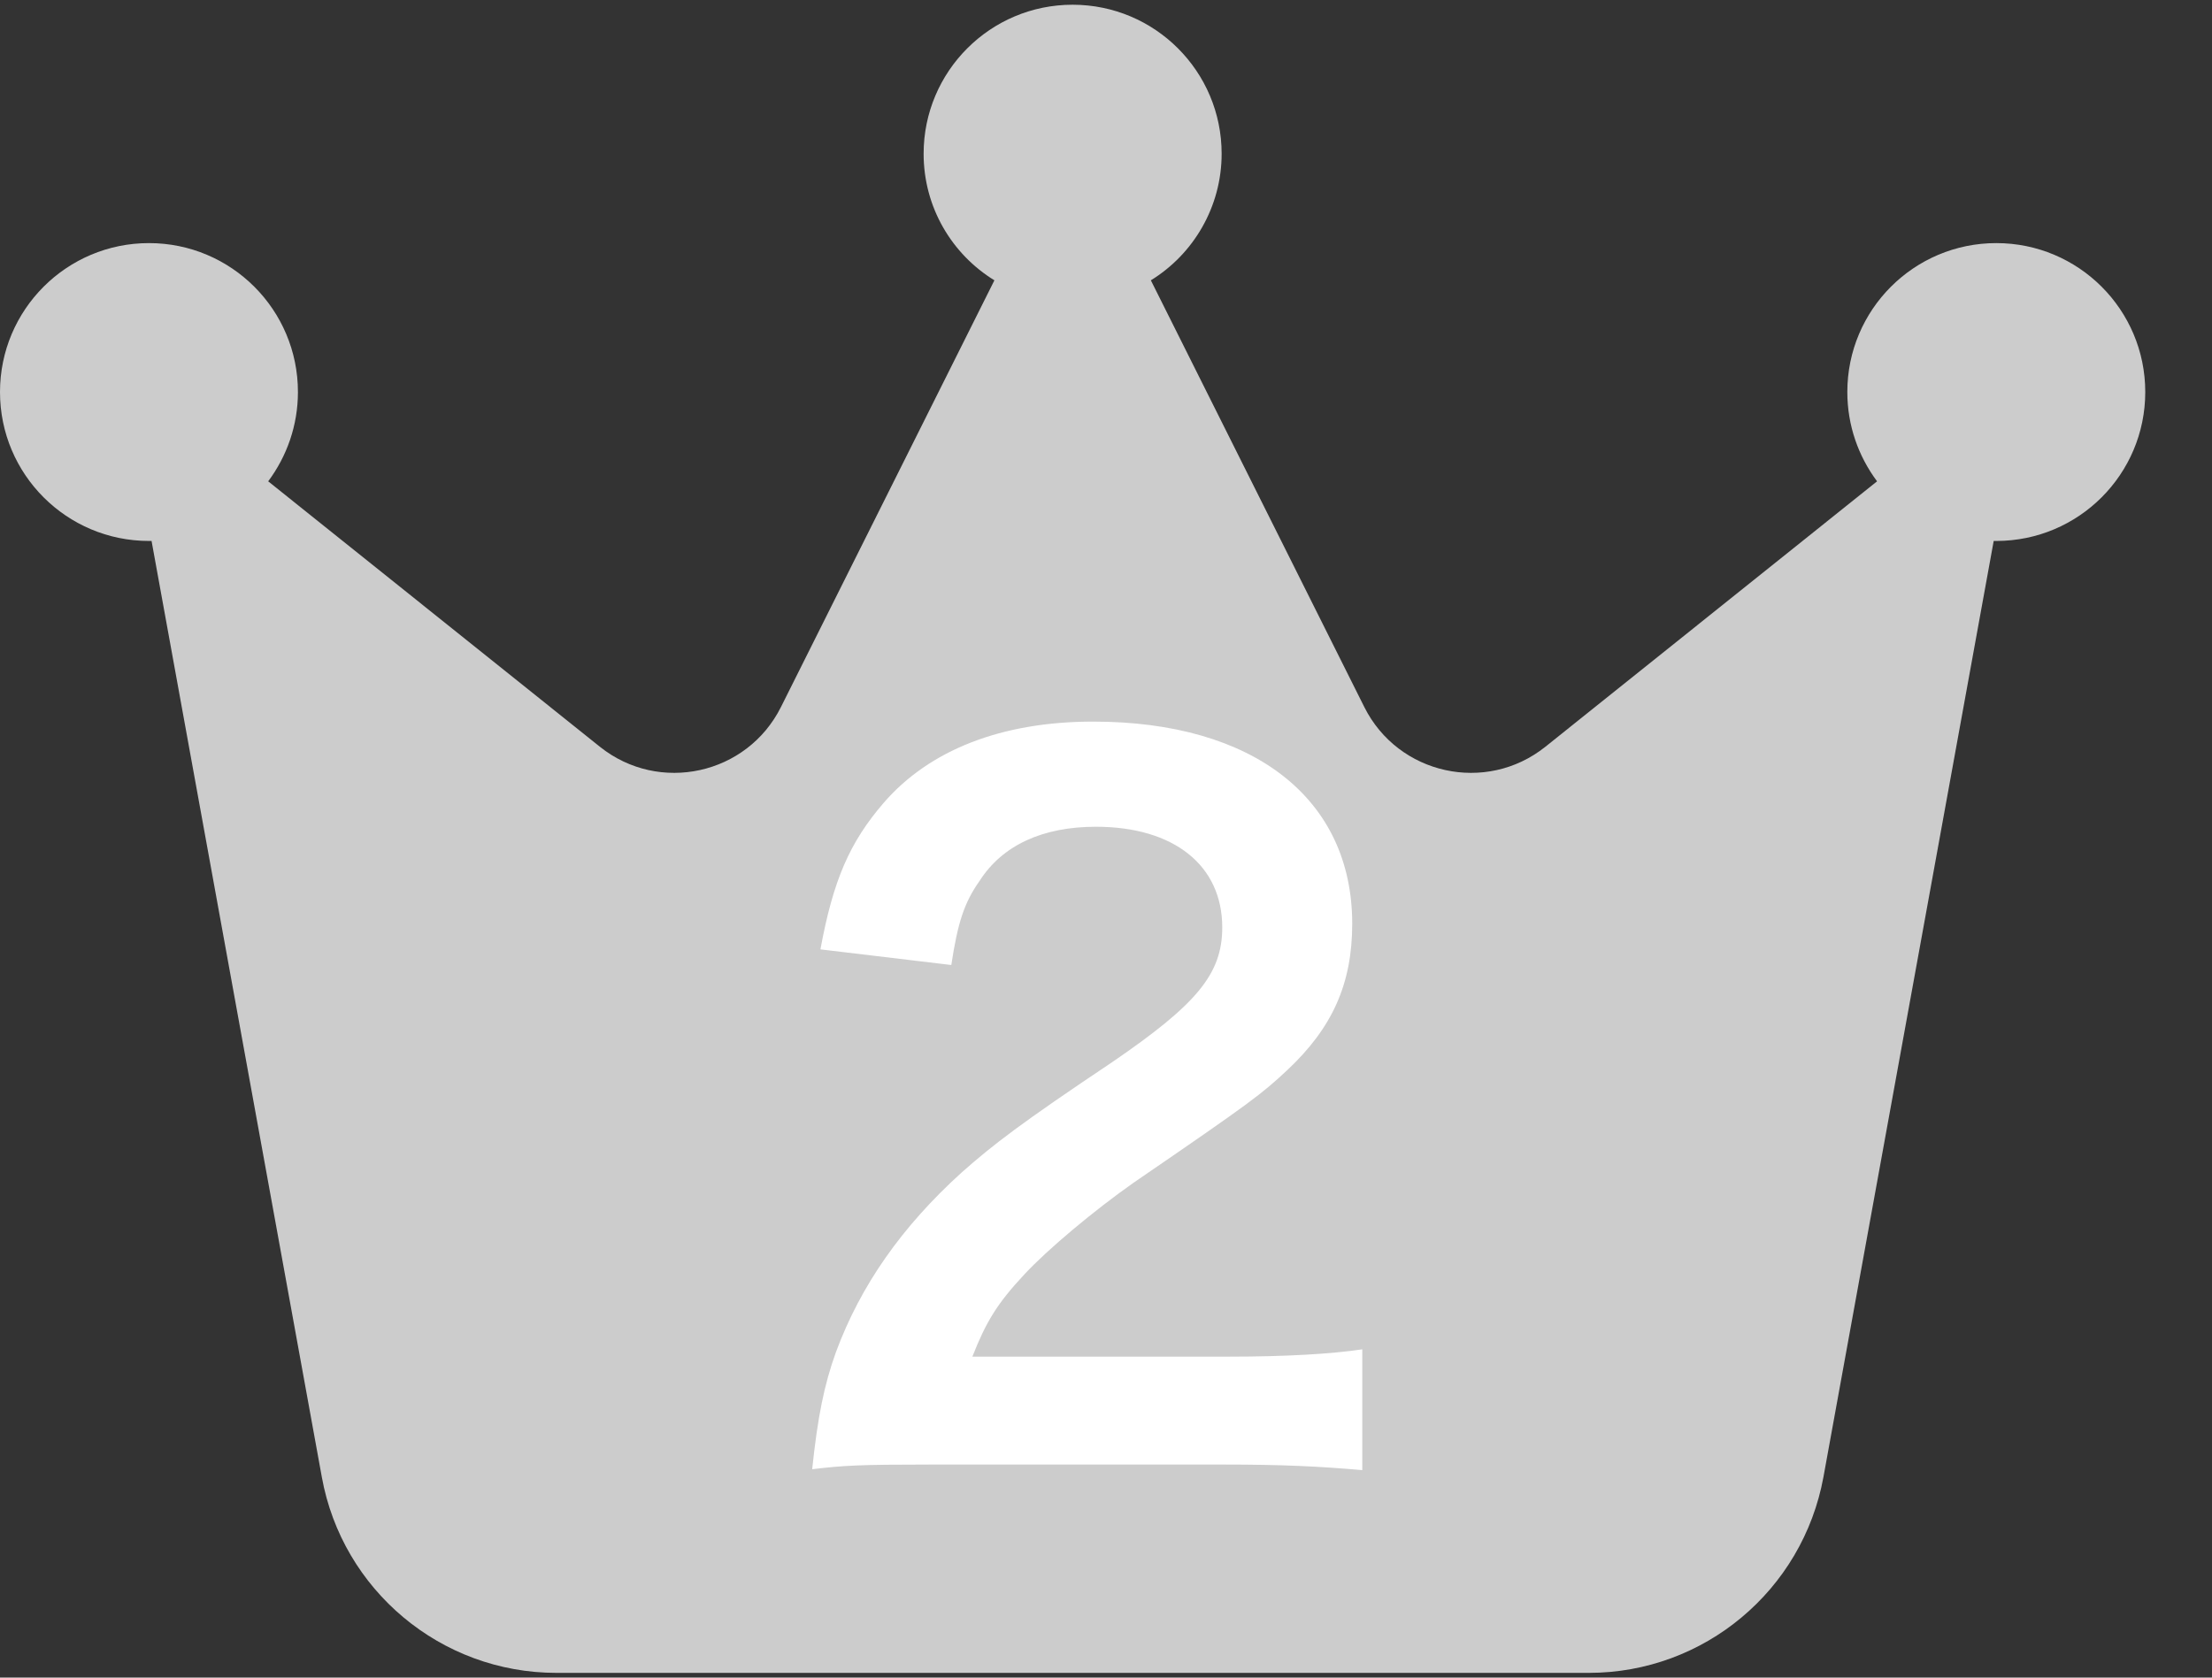 <svg width="29" height="22" viewBox="0 0 29 22" fill="none" xmlns="http://www.w3.org/2000/svg">
<rect x="0" y="0" width="29" height="22" fill="#333333" stroke="none"/>
<g clip-path="url(#clip0_2930_2225)">
<path d="M15.088 3.676C15.645 3.334 16.016 2.714 16.016 2.016C16.016 0.937 15.142 0.062 14.062 0.062C12.983 0.062 12.109 0.937 12.109 2.016C12.109 2.719 12.48 3.334 13.037 3.676L10.239 9.271C9.795 10.16 8.643 10.414 7.866 9.794L3.516 6.312C3.76 5.985 3.906 5.58 3.906 5.141C3.906 4.062 3.032 3.188 1.953 3.188C0.874 3.188 0 4.062 0 5.141C0 6.22 0.874 7.094 1.953 7.094C1.963 7.094 1.978 7.094 1.987 7.094L4.219 19.369C4.487 20.854 5.781 21.938 7.295 21.938H20.83C22.339 21.938 23.633 20.858 23.906 19.369L26.138 7.094C26.148 7.094 26.162 7.094 26.172 7.094C27.251 7.094 28.125 6.22 28.125 5.141C28.125 4.062 27.251 3.188 26.172 3.188C25.093 3.188 24.219 4.062 24.219 5.141C24.219 5.58 24.365 5.985 24.609 6.312L20.259 9.794C19.482 10.414 18.33 10.16 17.886 9.271L15.088 3.676Z" fill="#CCCCCC"/>
<path d="M16.048 19.206H12.196C11.26 19.206 11.068 19.218 10.648 19.267C10.72 18.582 10.804 18.163 10.96 17.73C11.284 16.855 11.824 16.087 12.604 15.379C13.024 15.007 13.384 14.73 14.584 13.927C15.688 13.171 16.024 12.774 16.024 12.162C16.024 11.347 15.388 10.842 14.368 10.842C13.672 10.842 13.144 11.082 12.844 11.55C12.64 11.838 12.556 12.102 12.472 12.655L10.756 12.45C10.924 11.539 11.14 11.046 11.584 10.53C12.184 9.835 13.132 9.463 14.332 9.463C16.432 9.463 17.728 10.47 17.728 12.114C17.728 12.906 17.464 13.482 16.876 14.034C16.54 14.347 16.42 14.443 14.86 15.511C14.332 15.883 13.732 16.387 13.432 16.71C13.072 17.095 12.928 17.334 12.748 17.791H16.108C16.864 17.791 17.464 17.755 17.86 17.695V19.279C17.296 19.23 16.816 19.206 16.048 19.206Z" fill="white"/>
</g>
<defs>
<clipPath id="clip0_2930_2225">
<rect width="28.125" height="21.875" fill="white" transform="translate(0 0.062)"/>
</clipPath>
</defs>
</svg>
